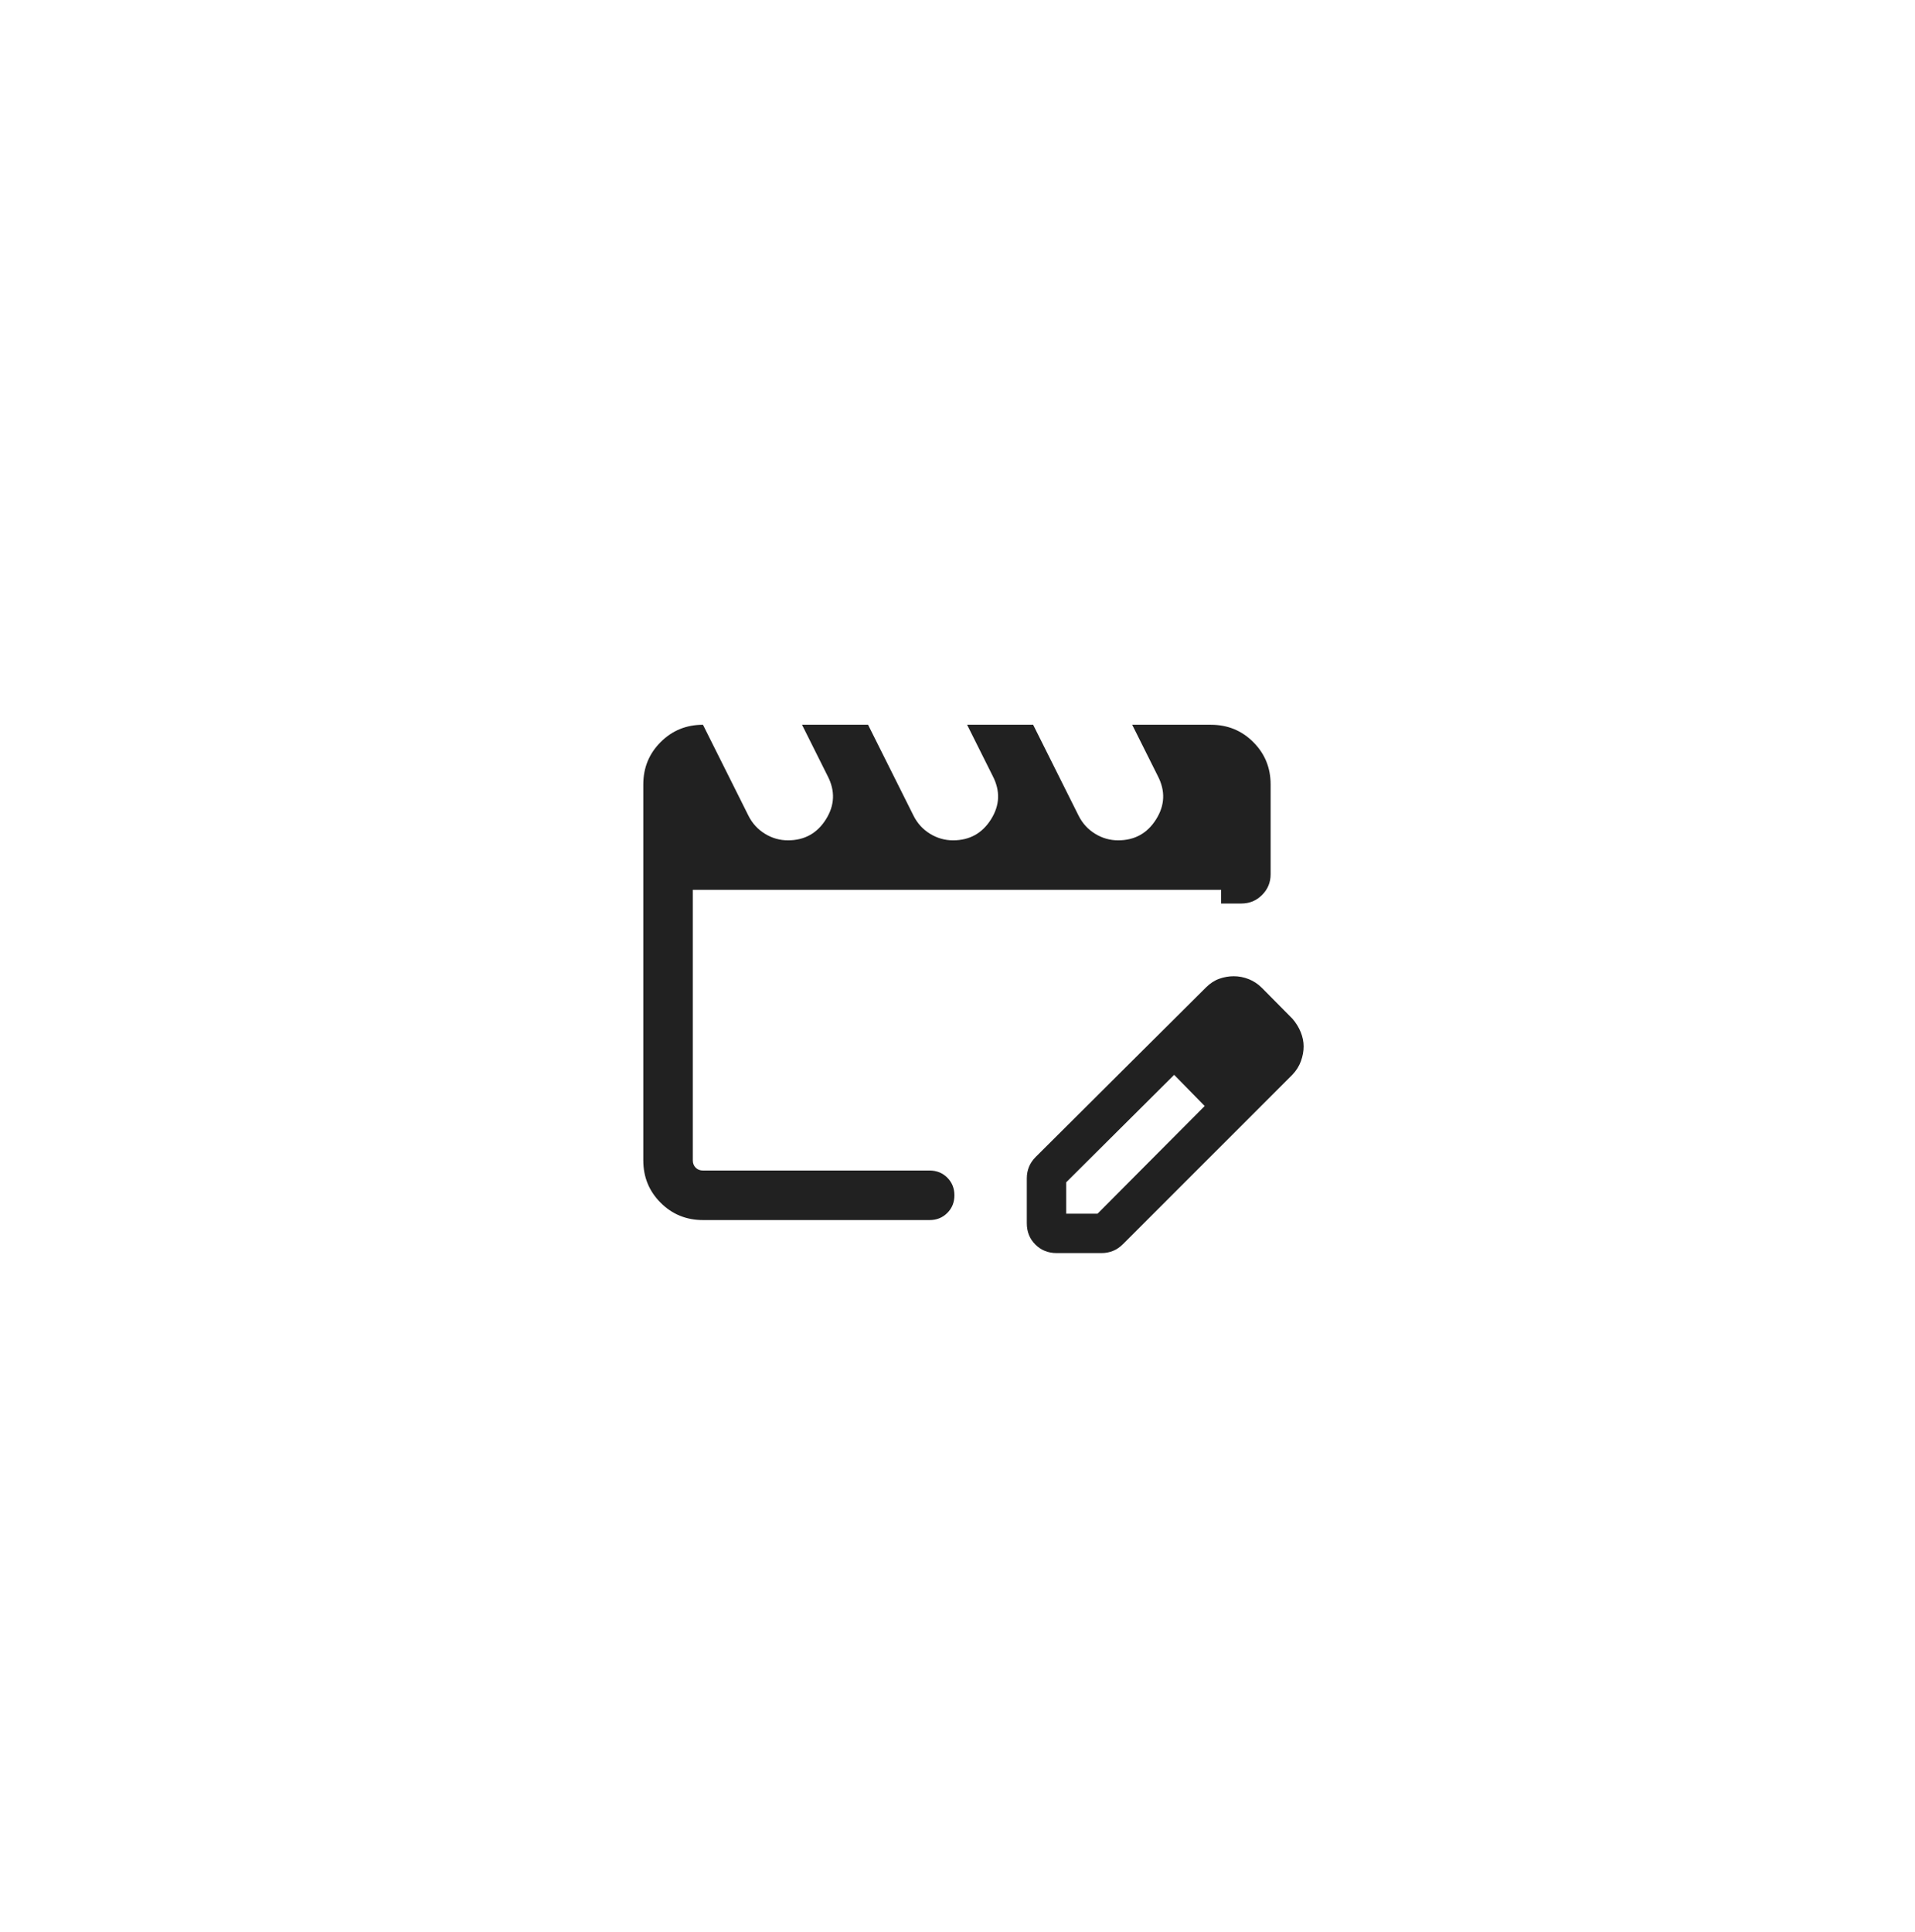 <svg width="116" height="117" viewBox="0 0 116 117" fill="none" xmlns="http://www.w3.org/2000/svg">
<g filter="url(#filter0_d_2750_3507)">
<rect x="24" y="17.933" width="67.933" height="67.933" rx="33.966" fill="white" shape-rendering="crispEdges"/>
<path d="M42.582 66.899C41.572 66.899 40.717 66.549 40.017 65.849C39.317 65.149 38.967 64.294 38.967 63.283V40.514C38.967 39.504 39.317 38.649 40.017 37.949C40.717 37.249 41.572 36.899 42.582 36.899L45.332 42.399C45.566 42.866 45.899 43.232 46.332 43.499C46.766 43.766 47.232 43.899 47.732 43.899C48.732 43.899 49.499 43.474 50.032 42.624C50.566 41.774 50.599 40.899 50.132 39.999L48.582 36.899H52.582L55.332 42.399C55.566 42.866 55.899 43.232 56.332 43.499C56.766 43.766 57.232 43.899 57.732 43.899C58.732 43.899 59.499 43.474 60.032 42.624C60.566 41.774 60.599 40.899 60.132 39.999L58.582 36.899H62.582L65.332 42.399C65.566 42.866 65.899 43.232 66.332 43.499C66.766 43.766 67.232 43.899 67.732 43.899C68.732 43.899 69.499 43.474 70.032 42.624C70.566 41.774 70.599 40.899 70.132 39.999L68.582 36.899H73.351C74.362 36.899 75.217 37.249 75.917 37.949C76.617 38.649 76.967 39.504 76.967 40.514V45.956C76.967 46.446 76.794 46.864 76.449 47.208C76.105 47.553 75.687 47.726 75.197 47.726H73.967V46.899H41.967V63.283C41.967 63.463 42.025 63.611 42.14 63.726C42.255 63.841 42.403 63.899 42.582 63.899H56.313C56.739 63.899 57.095 64.043 57.382 64.33C57.669 64.617 57.813 64.973 57.813 65.399C57.813 65.825 57.669 66.181 57.382 66.468C57.095 66.755 56.739 66.899 56.313 66.899H42.582ZM62.198 67.091V64.368C62.198 64.127 62.241 63.898 62.328 63.68C62.416 63.462 62.553 63.259 62.74 63.072L73.055 52.806C73.304 52.558 73.573 52.383 73.863 52.281C74.153 52.18 74.442 52.13 74.732 52.13C75.042 52.13 75.346 52.189 75.642 52.306C75.938 52.424 76.204 52.601 76.44 52.837L78.29 54.706C78.505 54.955 78.672 55.225 78.79 55.514C78.908 55.804 78.967 56.094 78.967 56.383C78.967 56.673 78.913 56.968 78.805 57.268C78.698 57.568 78.526 57.842 78.29 58.091L68.024 68.356C67.837 68.544 67.635 68.681 67.417 68.768C67.199 68.855 66.969 68.899 66.728 68.899H64.005C63.49 68.899 63.06 68.726 62.715 68.381C62.37 68.037 62.198 67.607 62.198 67.091ZM64.582 66.514H66.482L72.974 59.991L72.055 59.041L71.124 58.103L64.582 64.614V66.514ZM72.055 59.041L71.124 58.103L72.974 59.991L72.055 59.041Z" fill="#212121"/>
</g>
<defs>
<filter id="filter0_d_2750_3507" x="0" y="0.933" width="115.933" height="115.933" filterUnits="userSpaceOnUse" color-interpolation-filters="sRGB">
<feFlood flood-opacity="0" result="BackgroundImageFix"/>
<feColorMatrix in="SourceAlpha" type="matrix" values="0 0 0 0 0 0 0 0 0 0 0 0 0 0 0 0 0 0 127 0" result="hardAlpha"/>
<feOffset dy="7"/>
<feGaussianBlur stdDeviation="12"/>
<feComposite in2="hardAlpha" operator="out"/>
<feColorMatrix type="matrix" values="0 0 0 0 0.02 0 0 0 0 0.51 0 0 0 0 1 0 0 0 0.32 0"/>
<feBlend mode="normal" in2="BackgroundImageFix" result="effect1_dropShadow_2750_3507"/>
<feBlend mode="normal" in="SourceGraphic" in2="effect1_dropShadow_2750_3507" result="shape"/>
</filter>
</defs>
</svg>
